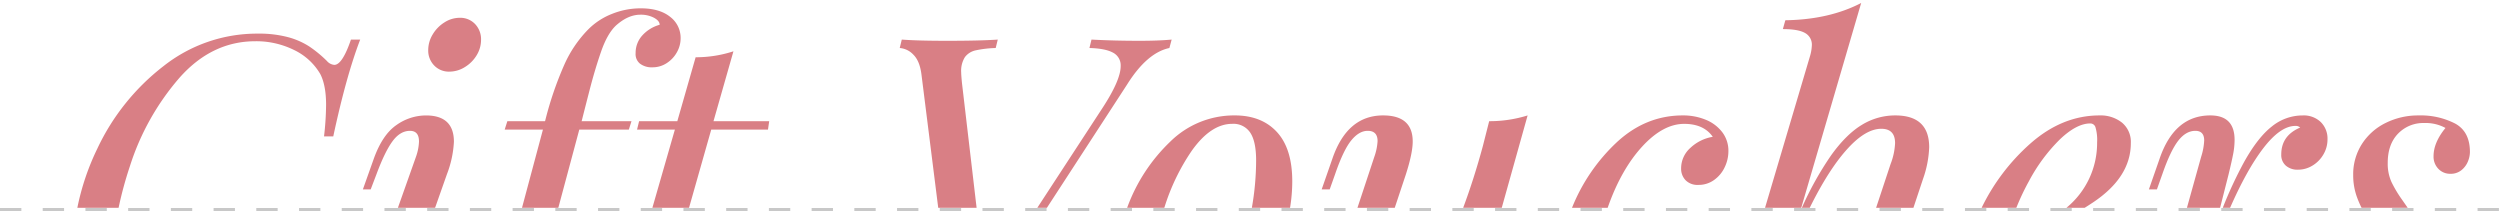 <?xml version="1.0" encoding="UTF-8"?>
<svg xmlns="http://www.w3.org/2000/svg" width="819.355" height="69.171" viewBox="0 0 819.355 69.171">
  <g id="Group_6343" data-name="Group 6343" transform="translate(-550.5 -5957.017)">
    <path id="Intersection_6" data-name="Intersection 6" d="M748.638,67.126a33.446,33.446,0,0,1-1.5-3.471,20.818,20.818,0,0,1-1.245-7.274,18.38,18.38,0,0,1,2.862-10.172,19.332,19.332,0,0,1,7.781-6.9,23.752,23.752,0,0,1,10.778-2.459A24.648,24.648,0,0,1,779.3,39.507q4.85,2.66,4.85,9.329a8.3,8.3,0,0,1-.673,3.132,7.039,7.039,0,0,1-2.122,2.829,5.523,5.523,0,0,1-3.6,1.178,5.291,5.291,0,0,1-3.941-1.617,5.715,5.715,0,0,1-1.583-4.176q0-4.445,3.907-9.228a13.561,13.561,0,0,0-6.938-1.617,11.441,11.441,0,0,0-8.622,3.5q-3.368,3.5-3.367,9.565a14.622,14.622,0,0,0,1.212,6.231,40.106,40.106,0,0,0,3.5,5.861q1.017,1.451,1.835,2.629Zm-45.491,0a135.413,135.413,0,0,1,7.012-15.057q4.479-8.016,9.093-11.62a16.012,16.012,0,0,1,10.07-3.6,8.056,8.056,0,0,1,5.962,2.189,7.617,7.617,0,0,1,2.189,5.624,9.652,9.652,0,0,1-1.348,4.985,10.255,10.255,0,0,1-3.57,3.637,9.059,9.059,0,0,1-4.782,1.348,5.8,5.8,0,0,1-3.941-1.313,4.6,4.6,0,0,1-1.516-3.672q0-6.2,6.2-8.824a2.1,2.1,0,0,0-1.55-.539q-4.917,0-10.508,7.274-5.424,7.058-10.913,19.571Zm-11.748,0,4.647-16.673a20.5,20.5,0,0,0,1.011-5.389q0-3.166-2.9-3.166-3.1,0-5.625,3.267t-5.152,10.811l-1.819,5.12h-2.627l3.5-10.037q4.85-14.212,16.638-14.213,7.948,0,7.948,8.015a24.378,24.378,0,0,1-.471,4.648q-.472,2.425-1.483,6.6l-2.8,11.016Zm-39.5,0A27.414,27.414,0,0,0,661.963,45.67a14.675,14.675,0,0,0-.54-4.951,1.775,1.775,0,0,0-1.684-1.246q-4.445,0-9.9,5.153a56.078,56.078,0,0,0-10.205,13.742,77.154,77.154,0,0,0-4.148,8.759H624.108a67.391,67.391,0,0,1,15.929-21.019q10.474-9.262,22.734-9.262a11.254,11.254,0,0,1,7.342,2.357,8.188,8.188,0,0,1,2.9,6.736q0,11.183-12.461,19.468-1.317.875-2.676,1.72Zm-62.371,0,4.74-14.316a21.55,21.55,0,0,0,1.482-6.871q0-4.715-4.513-4.715-5.052,0-10.913,6.366T568.568,65.541q-.4.784-.794,1.585h-2.582A105.619,105.619,0,0,1,574.7,50.048q4.95-6.938,10.1-10.07a20.85,20.85,0,0,1,11.013-3.132q11.115,0,11.115,10.441a34.721,34.721,0,0,1-2.021,10.374l-3.15,9.466Zm-36.4,0,14.669-49.478a14.524,14.524,0,0,0,.674-3.772,4.326,4.326,0,0,0-2.223-4.041q-2.223-1.281-7.275-1.281l.809-2.9q14.347-.2,24.856-5.658L564.991,67.126Zm-63.265,0a59.823,59.823,0,0,1,14.684-21.49q9.5-8.791,21.622-8.791a19.368,19.368,0,0,1,7.511,1.415,12.822,12.822,0,0,1,5.422,4.075,10.017,10.017,0,0,1,2.021,6.231,12.14,12.14,0,0,1-1.213,5.254A10.655,10.655,0,0,1,536.437,58a8.626,8.626,0,0,1-5.153,1.617,5.485,5.485,0,0,1-4.21-1.55,5.406,5.406,0,0,1-1.448-3.839,8.966,8.966,0,0,1,3.065-6.77,14,14,0,0,1,7.309-3.6q-2.965-4.244-9.364-4.244-6.938,0-13.775,7.444t-11.182,19.7q-.066.186-.131.373Zm-35.673,0q3.512-9.387,6.439-20.177l2.088-8.218a41.611,41.611,0,0,0,12.6-1.886l-8.48,30.28Zm-34.648,0,5.521-16.673a18.546,18.546,0,0,0,1.078-5.187q0-3.368-3.233-3.368-2.829,0-5.389,3.132t-5.254,10.946l-1.819,5.12h-2.627l3.5-10.037q4.85-14.212,16.637-14.213,9.7,0,9.7,8.554,0,3.773-2.223,10.711l-3.666,11.016Zm-34.608,0a89.593,89.593,0,0,0,1.4-15.529q0-6.2-1.92-9.094a6.581,6.581,0,0,0-5.894-2.9q-7.072,0-13.371,8.959a69.09,69.09,0,0,0-8.9,18.56H344.053c.068-.18.137-.361.207-.541a56.748,56.748,0,0,1,13.909-21.117,29.793,29.793,0,0,1,21.151-8.622q8.824,0,13.842,5.456t5.018,16.166a53.906,53.906,0,0,1-.724,8.658Zm-70.317,0,21.4-32.773q5.927-9.094,5.928-13.674a4.667,4.667,0,0,0-2.526-4.412q-2.527-1.38-7.713-1.515l.674-2.761q7.678.4,15.762.4,6.13,0,10.509-.4l-.741,2.761q-7.342,1.549-13.877,11.99L317.763,67.126Zm-32.47,0-5.477-43.55q-.54-4.513-2.627-6.6a6.875,6.875,0,0,0-4.513-2.223l.674-2.761q5.388.4,14.886.4,10.508,0,16.571-.4l-.674,2.761a35.887,35.887,0,0,0-6.6.774,5.96,5.96,0,0,0-3.5,2.223,8.474,8.474,0,0,0-1.213,5.018q0,.875.269,3.569l4.784,40.789Zm-93.687,0,7.377-25.632H183.438l.674-2.762H196.64l6-20.948A39.786,39.786,0,0,0,215.03,15.83l-6.534,22.9H226.75l-.4,2.762H207.755l-7.28,25.632Zm-42.73,0,6.862-25.632H140.058l.876-2.762h12.327l.067-.134a112.707,112.707,0,0,1,6.265-18.356,39.182,39.182,0,0,1,7.814-11.552A22.459,22.459,0,0,1,175.153,3.6a25.107,25.107,0,0,1,9.5-1.852q6.129,0,9.6,2.761a8.647,8.647,0,0,1,3.469,7.072,9.261,9.261,0,0,1-1.213,4.547,9.954,9.954,0,0,1-3.334,3.569,8.4,8.4,0,0,1-4.681,1.381,6.31,6.31,0,0,1-4.109-1.213,4.016,4.016,0,0,1-1.415-3.435,8.462,8.462,0,0,1,2.156-5.759,12.026,12.026,0,0,1,5.726-3.536q0-1.281-1.852-2.29a9.234,9.234,0,0,0-4.479-1.011q-4.042,0-8.016,3.57-2.828,2.695-4.85,8.521T167.844,28.7q-1.785,6.938-2.526,9.9l-.067.134h16.368l-.876,2.762H164.509l-6.876,25.632Zm-40.673,0,5.907-16.673a16.624,16.624,0,0,0,1.011-5.053q0-3.5-2.963-3.5-3.166,0-5.659,3.335T98.093,55.976L96.139,61.1H93.58l3.57-10.037q2.829-7.881,7.409-11.047a16.773,16.773,0,0,1,9.7-3.165q9.16,0,9.161,8.622a34.419,34.419,0,0,1-2.29,10.643l-3.885,11.016ZM0,67.126a80.784,80.784,0,0,1,6.55-19.4A73.737,73.737,0,0,1,28.207,20.713,49.429,49.429,0,0,1,59.159,10.037a36.96,36.96,0,0,1,9.835,1.145,24.638,24.638,0,0,1,6.972,3.031A39.6,39.6,0,0,1,81.792,19a3.6,3.6,0,0,0,2.425,1.28q2.626,0,5.456-8.285H92.7q-4.58,11.922-8.824,31.726H80.849a93.386,93.386,0,0,0,.674-10.374q0-6.332-1.886-10.036a19.852,19.852,0,0,0-8.622-7.916,27.926,27.926,0,0,0-12.663-2.862q-14.281,0-24.89,11.989A82.019,82.019,0,0,0,17.227,53.483a123.3,123.3,0,0,0-3.711,13.643ZM116.954,20.477A6.979,6.979,0,0,1,115,15.426a9.835,9.835,0,0,1,1.482-5.153,11.615,11.615,0,0,1,3.874-3.941,9.273,9.273,0,0,1,4.95-1.482A6.657,6.657,0,0,1,130.358,6.9a7.183,7.183,0,0,1,1.954,5.153,9.652,9.652,0,0,1-1.448,5.085,11.405,11.405,0,0,1-3.873,3.874,9.555,9.555,0,0,1-5.052,1.482A6.633,6.633,0,0,1,116.954,20.477Z" transform="translate(575.848 5958)" fill="#d97f85" stroke="rgba(0,0,0,0)" stroke-miterlimit="10" stroke-width="1"></path>
    <path id="Path_5179" data-name="Path 5179" d="M-17604.01-3732.363h819.355" transform="translate(18154.51 9758.051)" fill="none" stroke="#c8c8c8" stroke-width="1" stroke-dasharray="7"></path>
  </g>
</svg>
